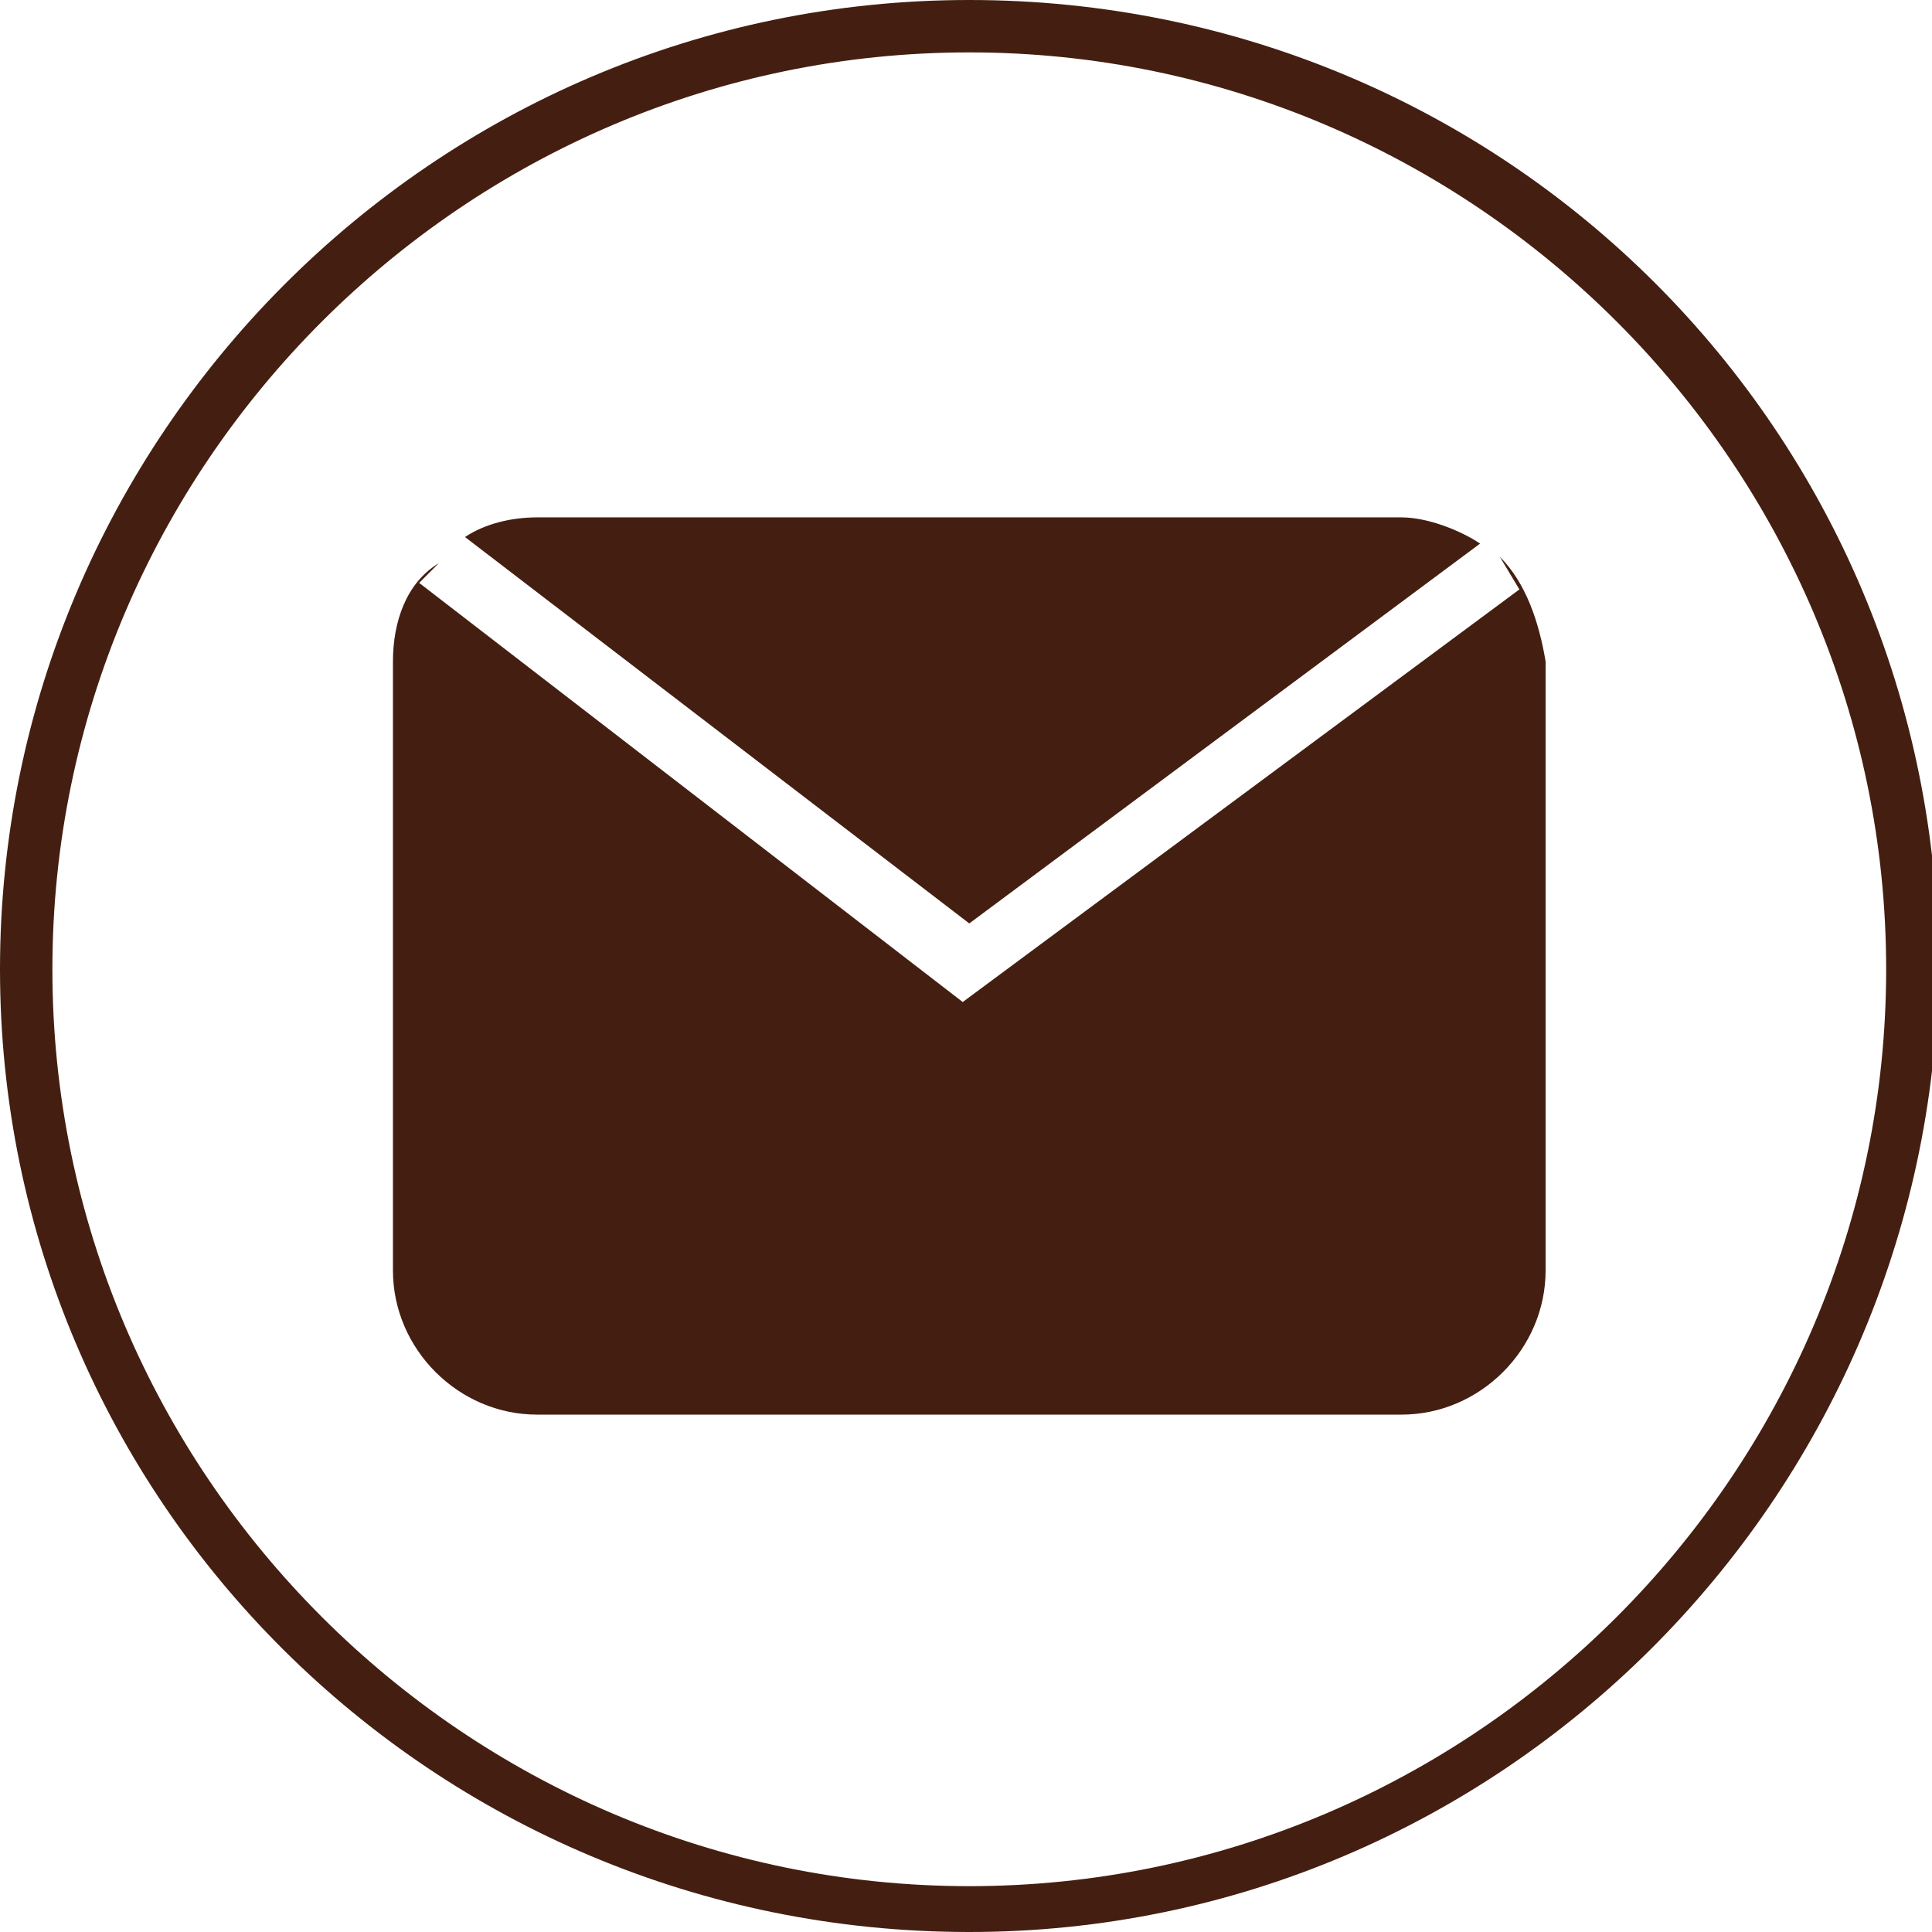 <?xml version="1.0" encoding="utf-8"?>
<!-- Generator: Adobe Illustrator 19.2.1, SVG Export Plug-In . SVG Version: 6.00 Build 0)  -->
<svg version="1.1" id="Layer_1" xmlns="http://www.w3.org/2000/svg" xmlns:xlink="http://www.w3.org/1999/xlink" x="0px" y="0px"
	 viewBox="0 0 29.5 29.5" style="enable-background:new 0 0 29.5 29.5;" xml:space="preserve">
<style type="text/css">
	.st0{fill:#441F11;}
</style>
<title>mail</title>
<g>
	<path class="st0" d="M22.9,8.5L23.2,9l-8.5,6.3L6.4,8.9l0.3-0.3C6.2,8.9,6,9.5,6,10.1v9.3c0,1.2,1,2.2,2.2,2.2h13.2
		c1.2,0,2.2-1,2.2-2.2v-9.3C23.5,9.5,23.3,8.9,22.9,8.5z"/>
	<path class="st0" d="M14.8,14.1l7.8-5.8c-0.3-0.2-0.8-0.4-1.2-0.4H8.2C7.8,7.9,7.4,8,7.1,8.2L14.8,14.1z"/>
</g>
<path class="st0" d="M14.8,29.5C6.6,29.5,0,22.9,0,14.8S6.6,0,14.8,0s14.8,6.6,14.8,14.8C29.5,22.9,22.9,29.5,14.8,29.5z M14.8,0.8
	c-7.7,0-14,6.3-14,14s6.3,14,14,14s14-6.3,14-14S22.5,0.8,14.8,0.8C14.8,0.8,14.8,0.8,14.8,0.8z"/>
</svg>
